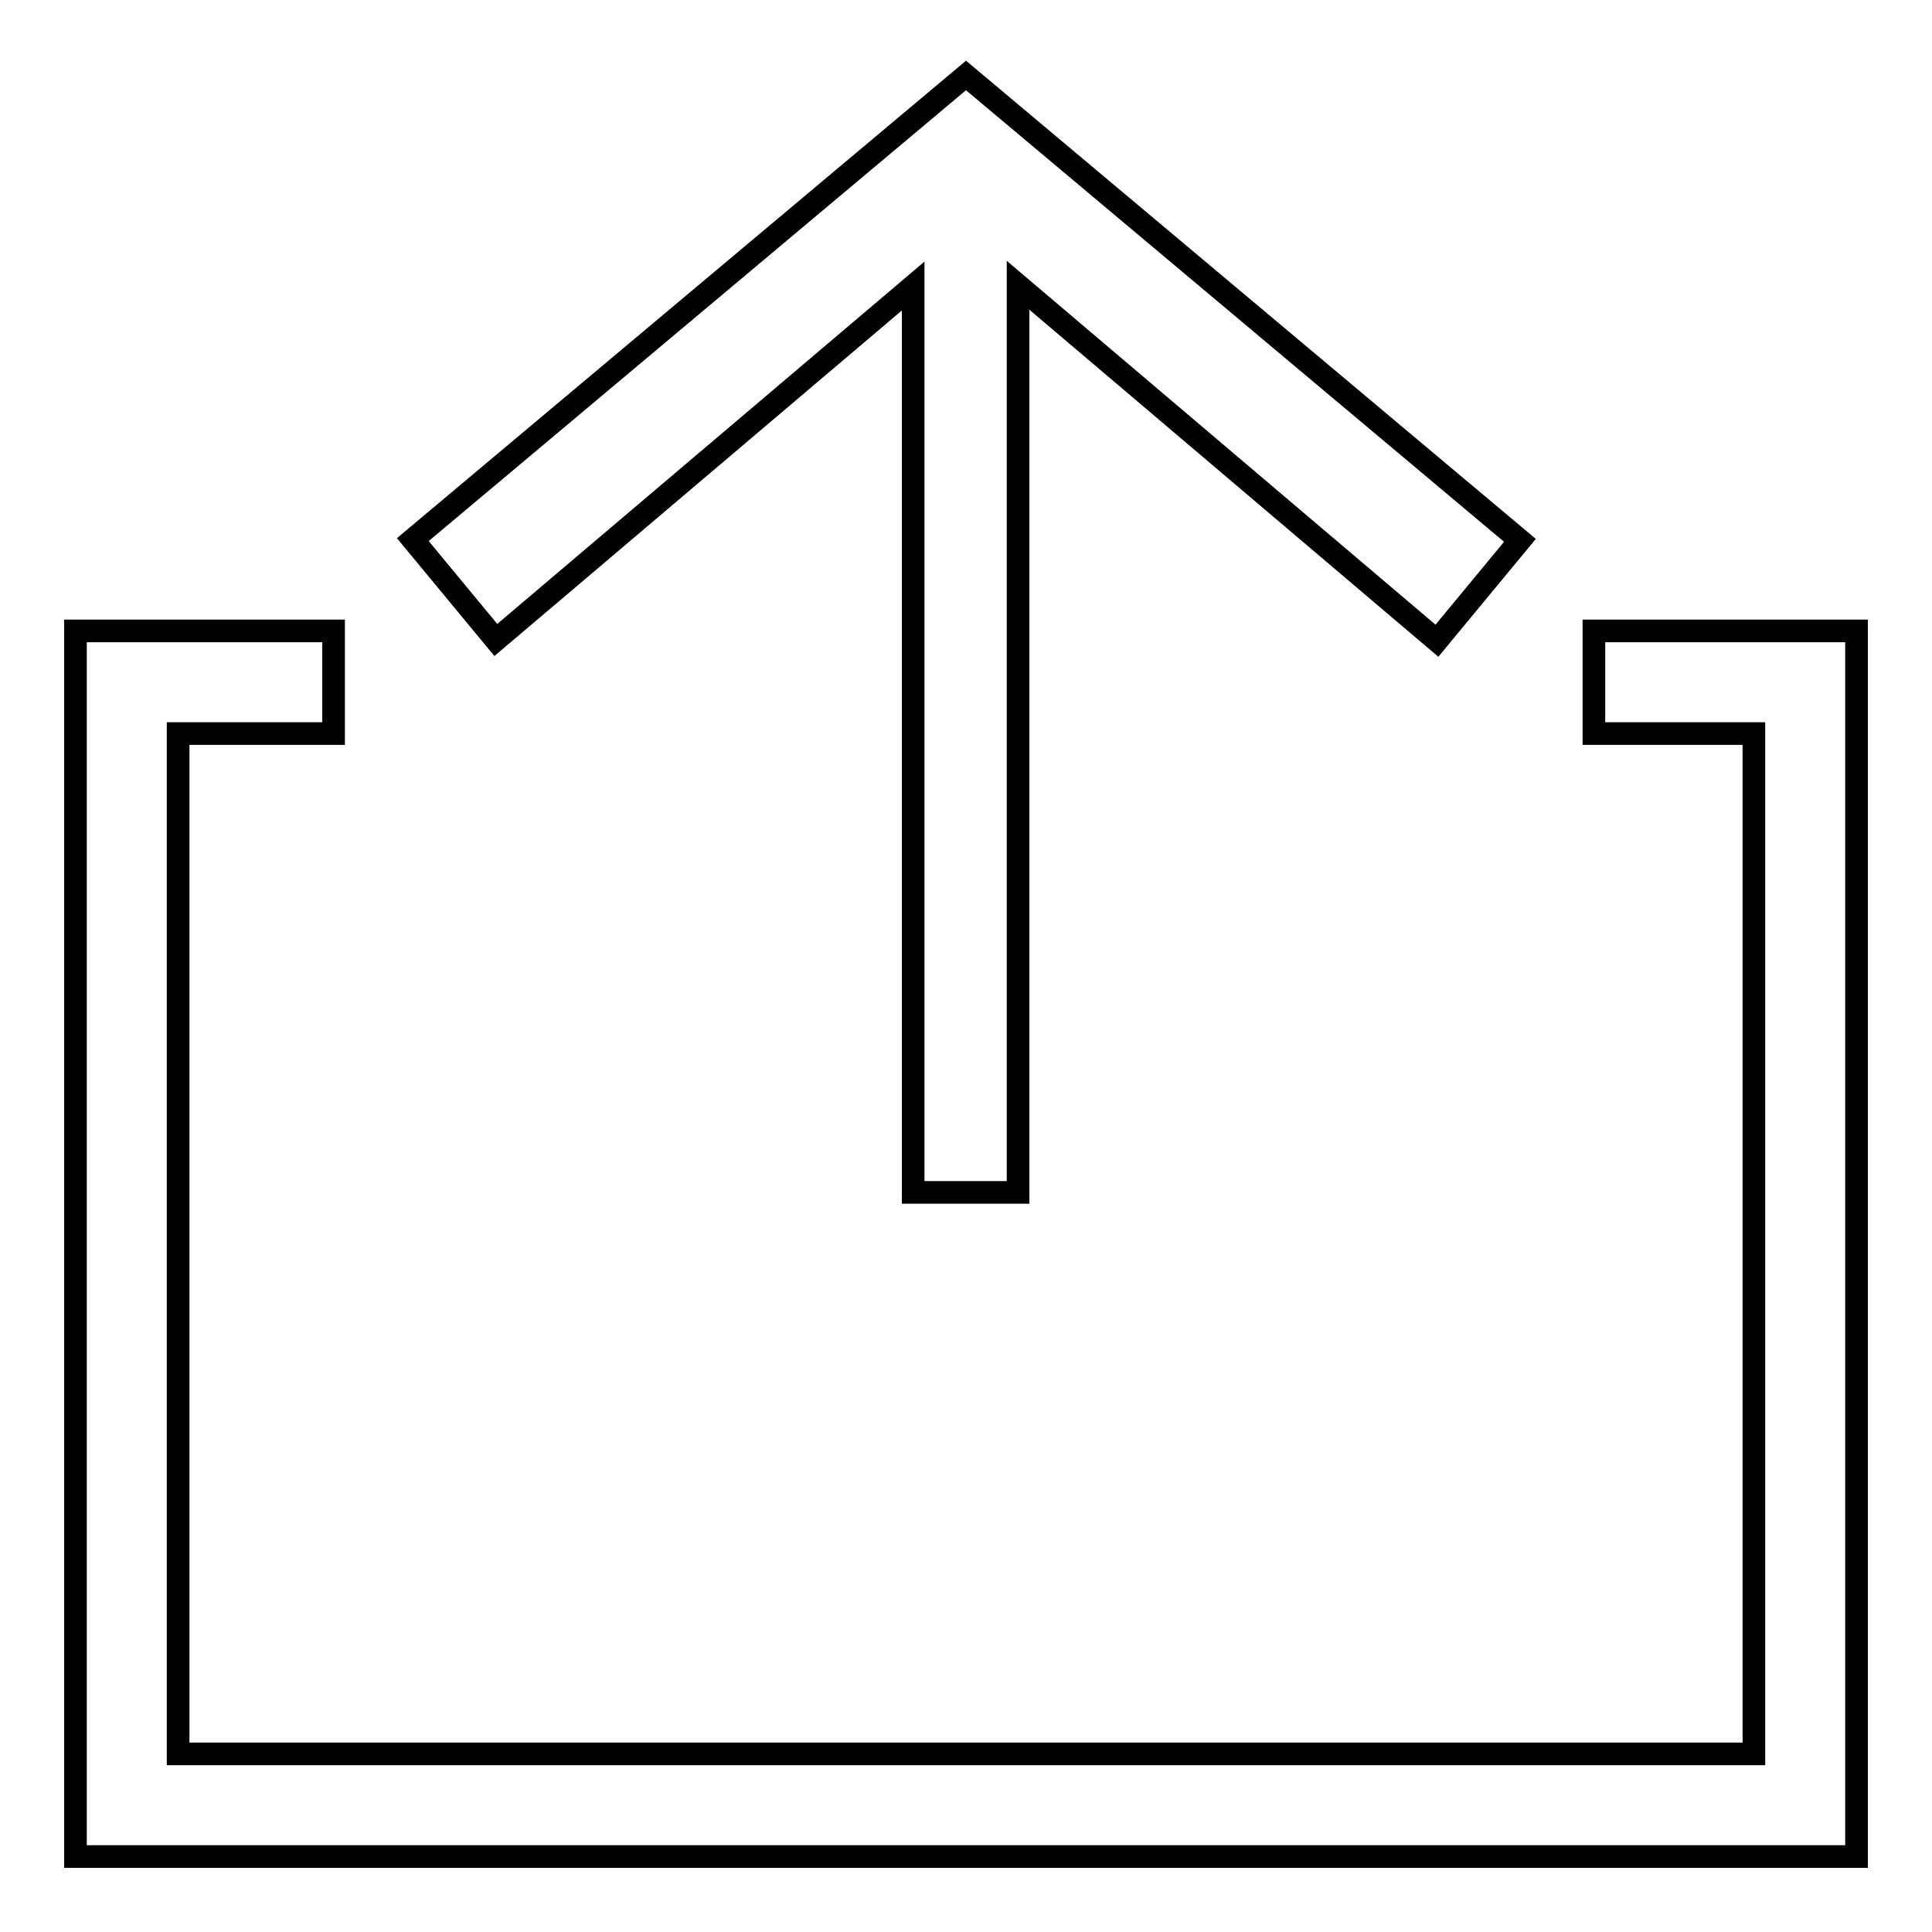 <?xml version="1.0" encoding="utf-8"?>
<!-- Svg Vector Icons : http://www.onlinewebfonts.com/icon -->
<!DOCTYPE svg PUBLIC "-//W3C//DTD SVG 1.1//EN" "http://www.w3.org/Graphics/SVG/1.1/DTD/svg11.dtd">
<svg version="1.1" xmlns="http://www.w3.org/2000/svg" xmlns:xlink="http://www.w3.org/1999/xlink" x="0px" y="0px" viewBox="0 0 256 256" enable-background="new 0 0 256 256" xml:space="preserve">
<g><g><path stroke-width="3" fill-opacity="0" stroke="#000000"  d="M211.2,83.6v13.6h21.2v135.2H23.6V97.2h20.6V83.6H10V246h236V83.6H211.2z"/><path stroke-width="3" fill-opacity="0" stroke="#000000"  d="M121,37.9v120.1h13.9V37.8l55.5,47.1l11-13.3L128,10L54.7,71.5l11,13.3L121,37.9z"/></g></g>
</svg>